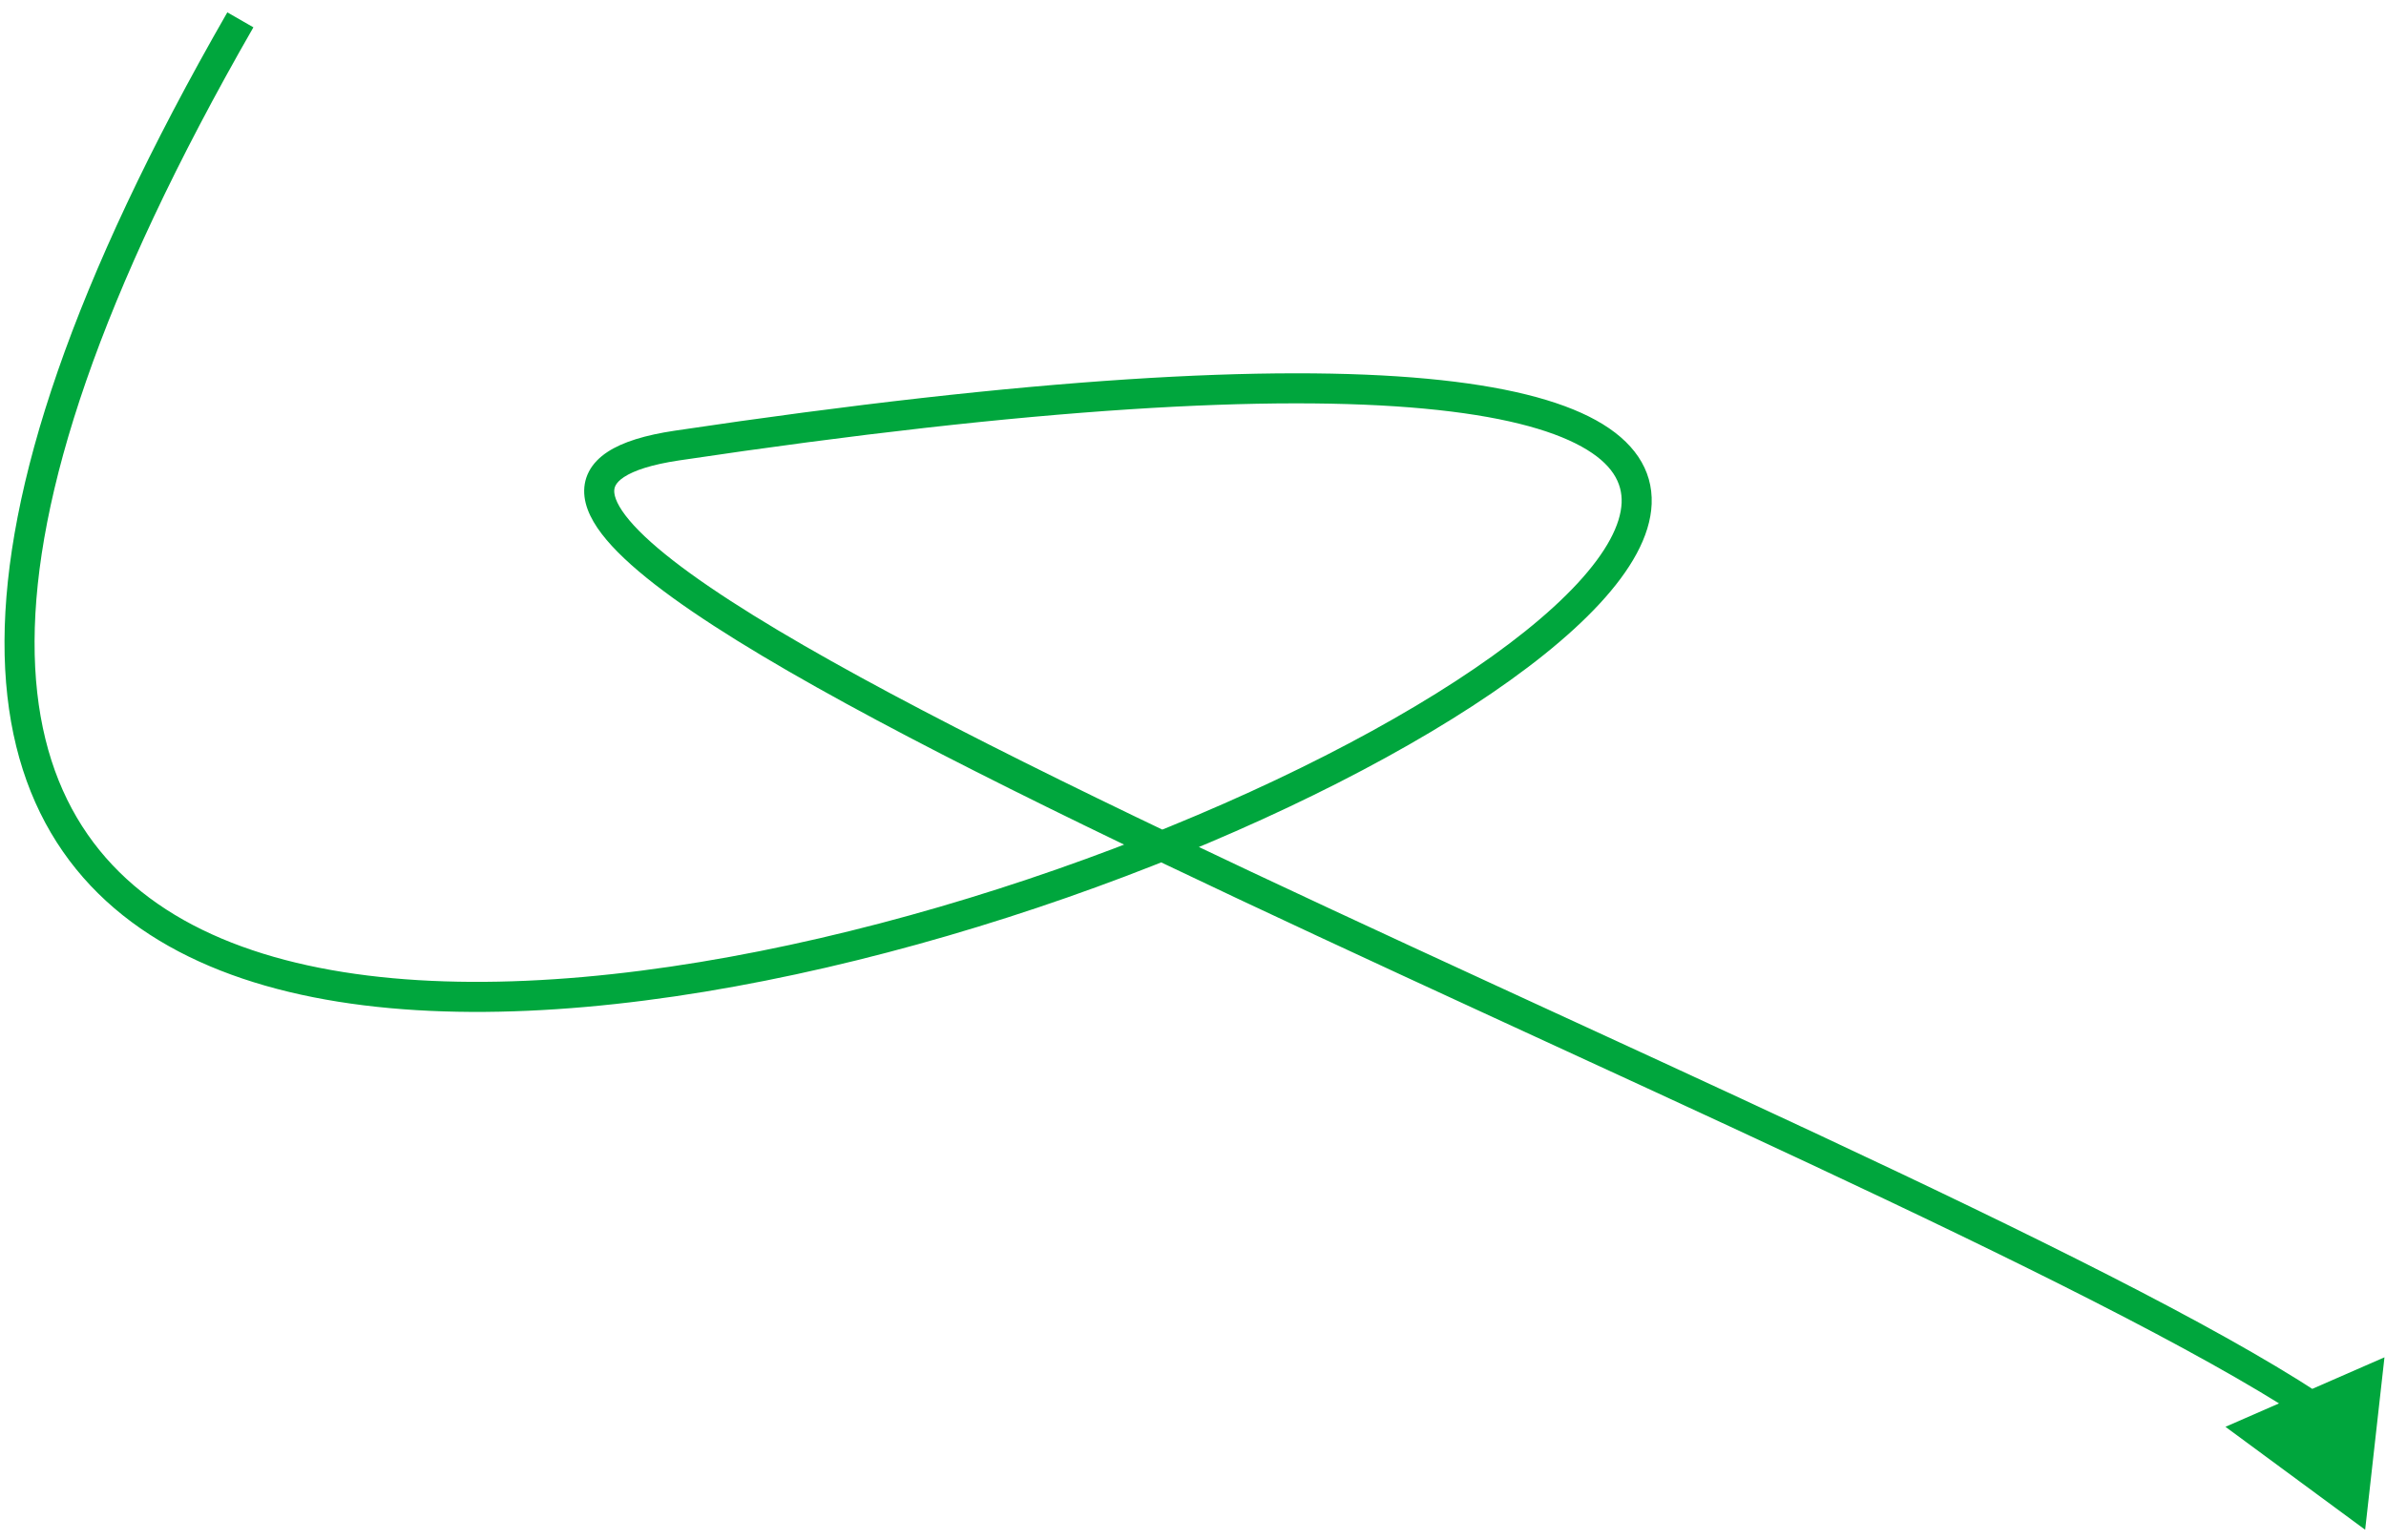 <?xml version="1.0" encoding="UTF-8"?> <svg xmlns="http://www.w3.org/2000/svg" width="189" height="122" viewBox="0 0 189 122" fill="none"><path d="M53.619 35.302L53.443 34.125L53.619 35.302ZM187.349 121.205L176.283 113.05L188.879 107.544L187.349 121.205ZM20.072 2.165C7.814 23.503 2.781 39.339 2.738 50.801C2.716 56.512 3.932 61.109 6.083 64.772C8.232 68.433 11.355 71.23 15.254 73.279C23.093 77.4 34.031 78.48 46.188 77.409C58.315 76.34 71.503 73.145 83.725 68.873C95.949 64.6 107.154 59.267 115.321 53.956C119.407 51.298 122.694 48.67 124.967 46.212C127.27 43.72 128.383 41.561 128.452 39.833C128.514 38.259 127.709 36.727 125.269 35.379C122.781 34.004 118.752 32.931 112.816 32.377C100.969 31.271 81.993 32.267 53.795 36.48L53.443 34.125C81.693 29.905 100.899 28.873 113.037 30.006C119.093 30.572 123.507 31.685 126.421 33.295C129.383 34.932 130.939 37.185 130.831 39.927C130.728 42.516 129.139 45.206 126.715 47.828C124.261 50.483 120.798 53.234 116.619 55.952C108.255 61.391 96.869 66.8 84.511 71.12C72.151 75.441 58.766 78.691 46.397 79.781C34.06 80.868 22.579 79.82 14.147 75.387C9.91 73.16 6.434 70.073 4.029 65.978C1.626 61.885 0.334 56.852 0.357 50.792C0.403 38.714 5.676 22.445 18.007 0.979L20.072 2.165ZM53.795 36.48C51.601 36.807 50.214 37.282 49.431 37.797C49.053 38.046 48.86 38.276 48.764 38.459C48.673 38.631 48.633 38.823 48.664 39.075C48.735 39.645 49.167 40.498 50.224 41.647C51.253 42.766 52.748 44.032 54.678 45.431C62.424 51.04 76.508 58.296 92.873 66.117C109.224 73.932 127.695 82.238 144.234 89.988C160.725 97.715 175.305 104.893 183.711 110.396L182.407 112.388C174.168 106.995 159.747 99.886 143.224 92.144C126.749 84.424 108.193 76.078 91.847 68.266C75.515 60.46 61.231 53.116 53.282 47.359C51.289 45.916 49.652 44.543 48.472 43.259C47.32 42.006 46.465 40.693 46.301 39.367C46.216 38.672 46.322 37.985 46.657 37.349C46.986 36.725 47.499 36.219 48.121 35.809C49.34 35.007 51.138 34.469 53.443 34.125L53.795 36.48Z" fill="#00A63D"></path></svg> 